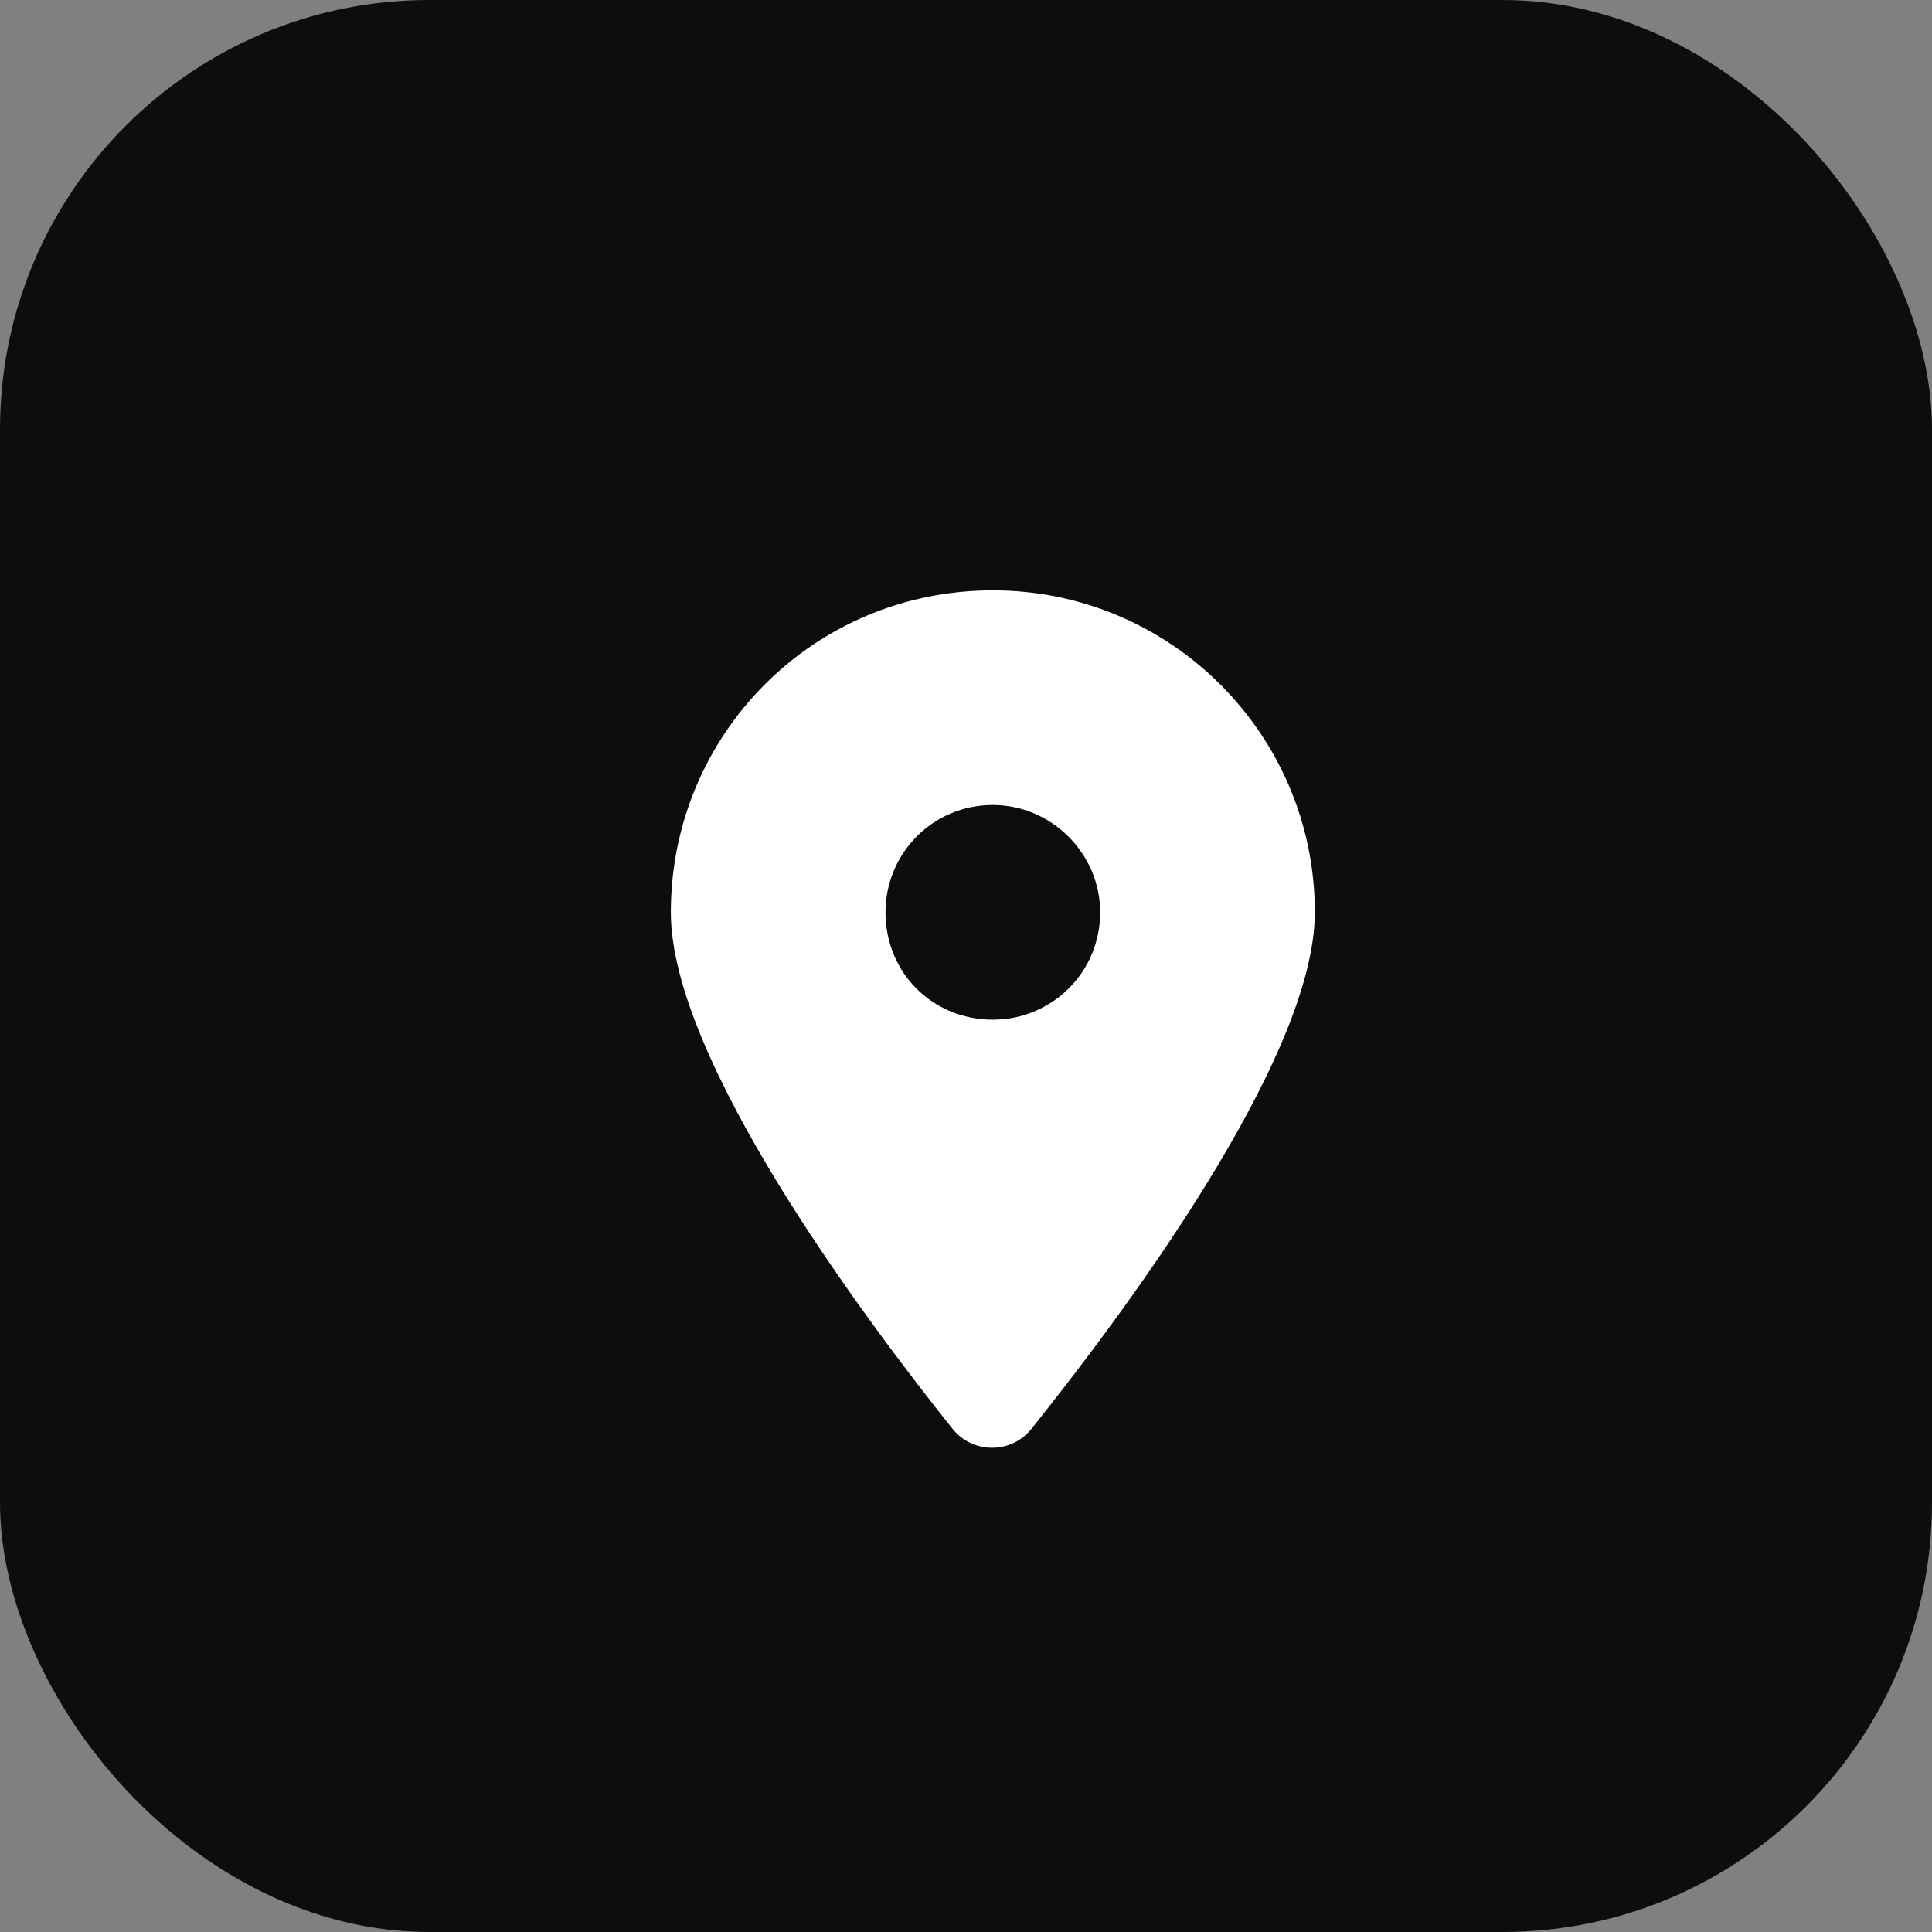 <?xml version="1.0" encoding="UTF-8"?>
<svg xmlns="http://www.w3.org/2000/svg" width="36" height="36" viewBox="0 0 36 36" fill="none">
  <rect x="0" y="0" width="36" height="36" fill="#808080" stroke="none"/>
  <rect width="36" height="36" rx="8" fill="#0E0C0D"></rect>
  <path d="M17.75 26.625C16.125 24.594 12.5 19.75 12.5 17C12.5 13.688 15.156 11 18.5 11C21.812 11 24.5 13.688 24.5 17C24.5 19.75 20.844 24.594 19.219 26.625C18.844 27.094 18.125 27.094 17.75 26.625ZM18.5 19C19.594 19 20.5 18.125 20.5 17C20.5 15.906 19.594 15 18.5 15C17.375 15 16.5 15.906 16.5 17C16.5 18.125 17.375 19 18.5 19Z" fill="white"></path>
</svg>

